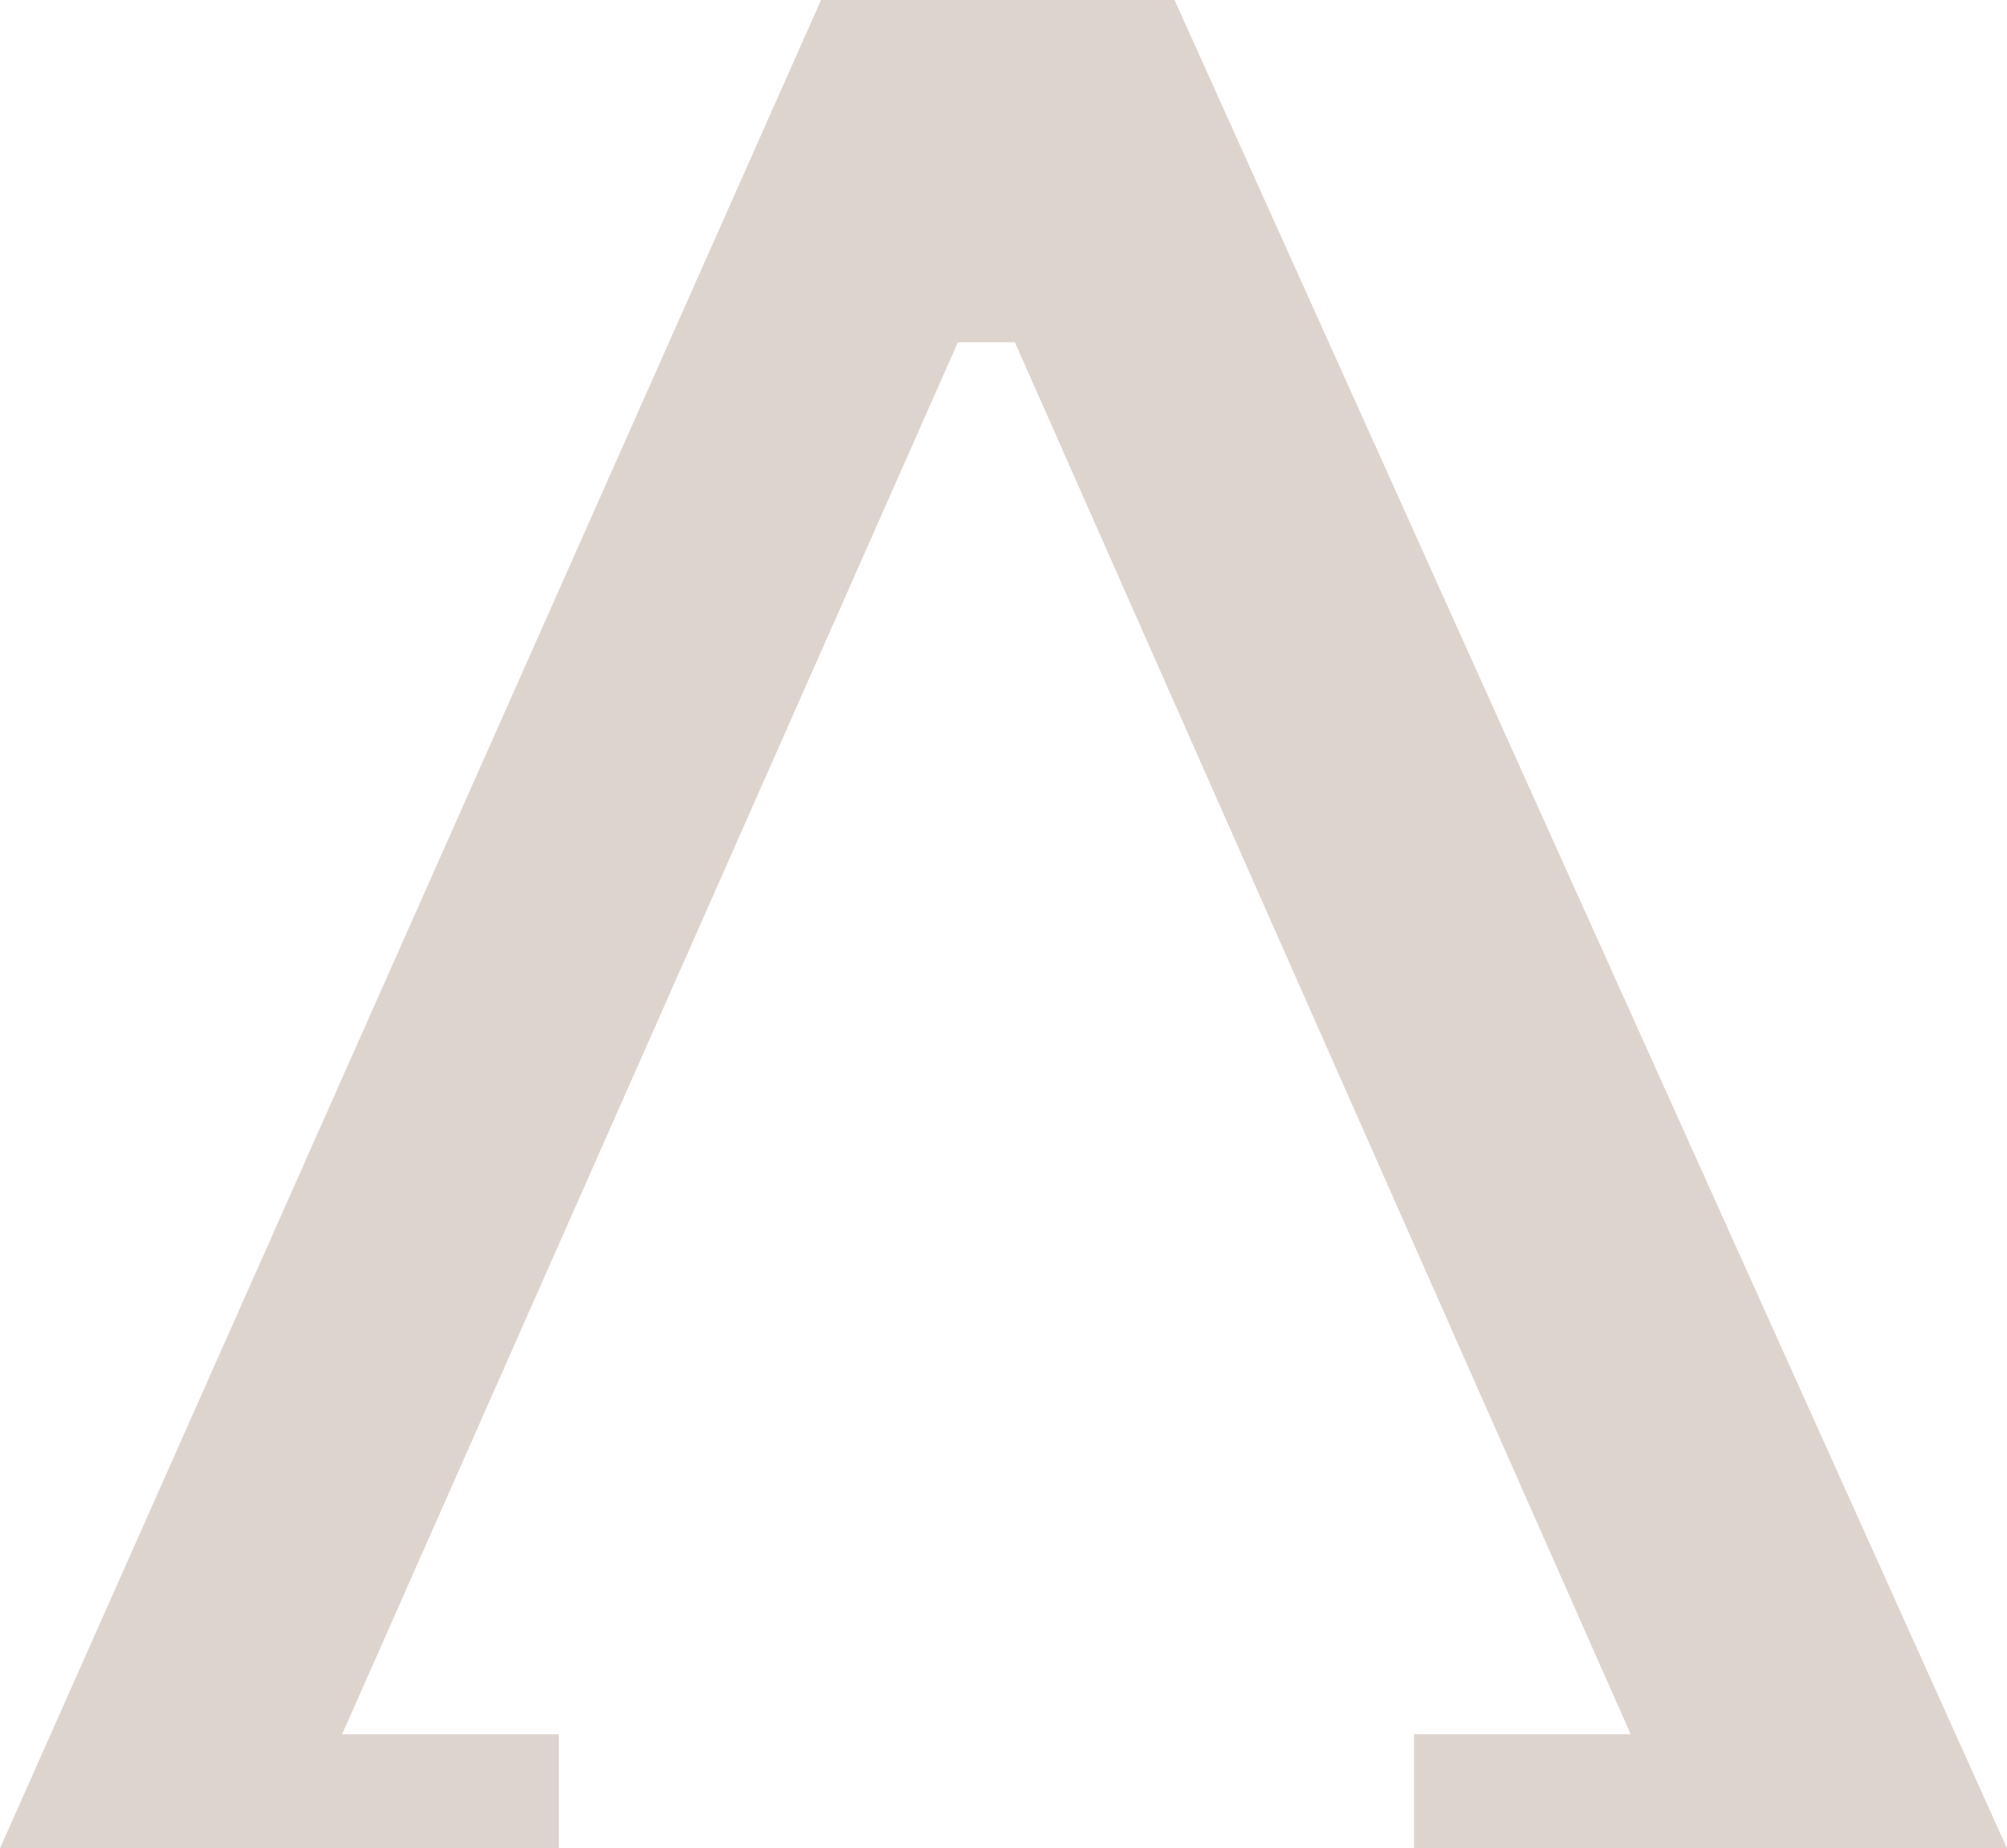 <?xml version="1.0" encoding="UTF-8"?> <svg xmlns="http://www.w3.org/2000/svg" width="405" height="373" viewBox="0 0 405 373" fill="none"> <path d="M0 373L165.682 0H237.017L405 373H285.341V349.975H329.062L204.801 69.074H193.295L69.034 349.975H112.756V373H0Z" fill="#DED4CE"></path> </svg> 